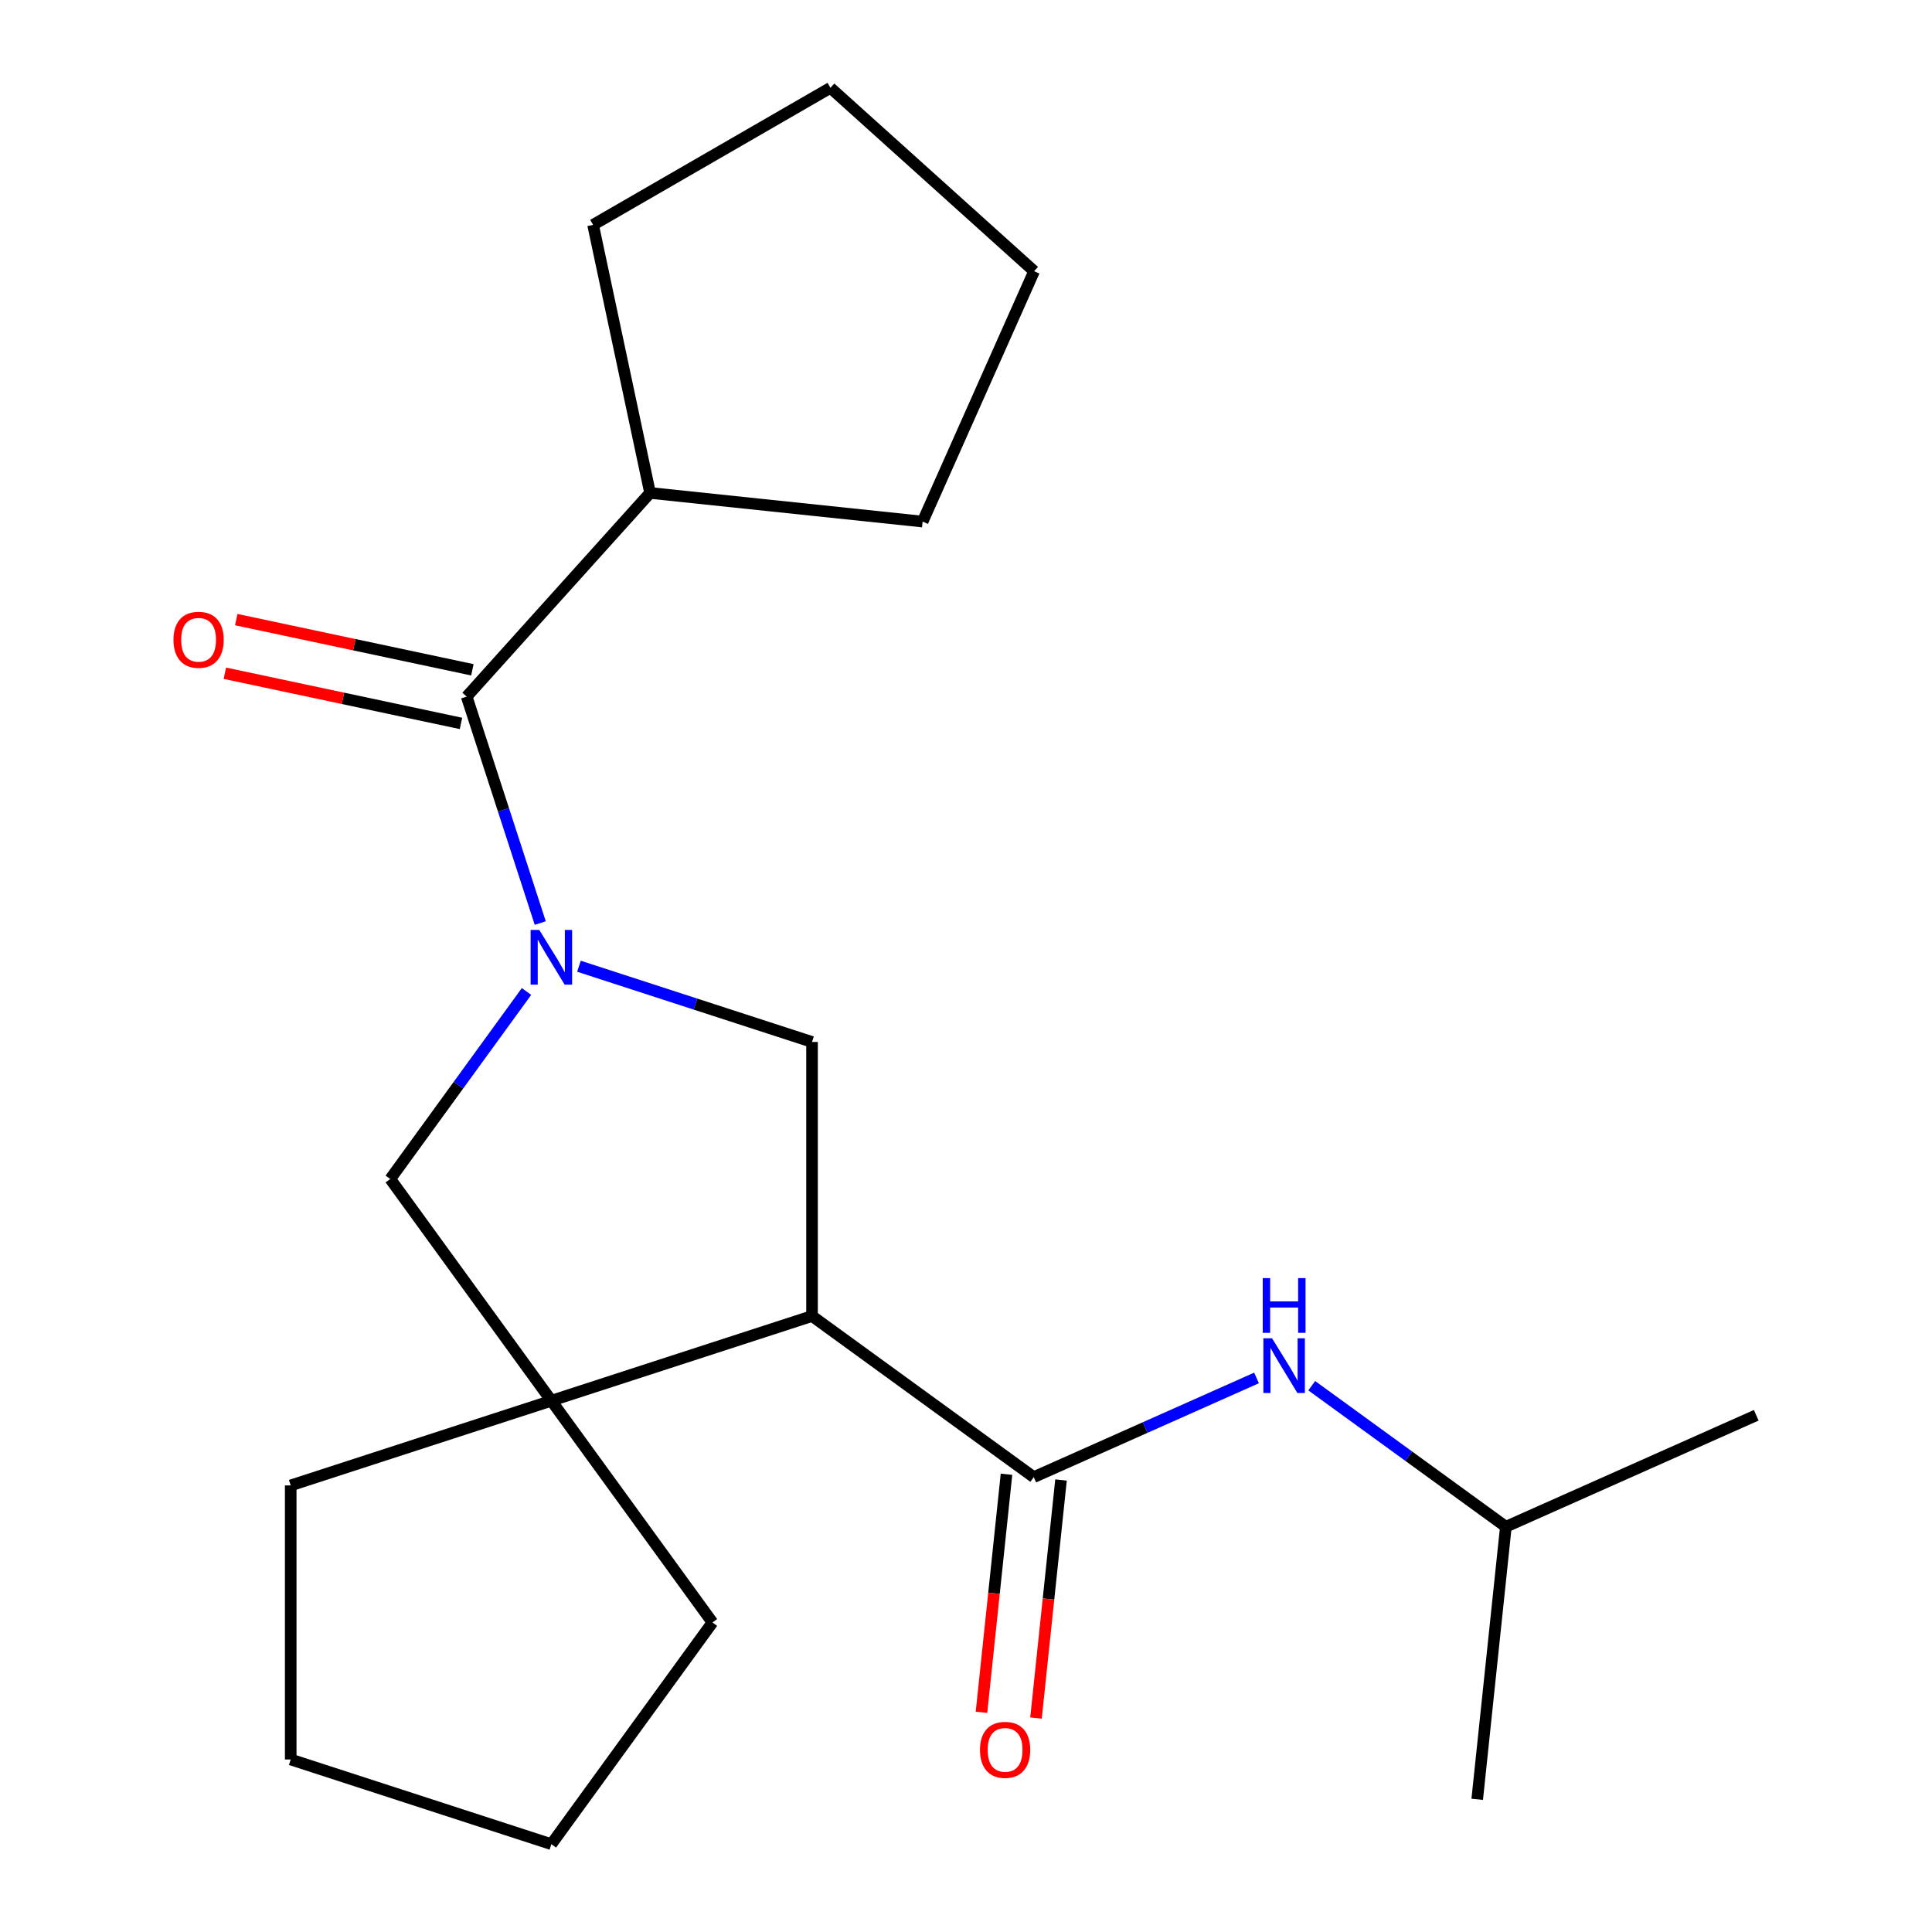 <?xml version='1.0' encoding='iso-8859-1'?>
<svg version='1.1' baseProfile='full'
              xmlns='http://www.w3.org/2000/svg'
                      xmlns:rdkit='http://www.rdkit.org/xml'
                      xmlns:xlink='http://www.w3.org/1999/xlink'
                  xml:space='preserve'
width='1000px' height='1000px' viewBox='0 0 1000 1000'>
<!-- END OF HEADER -->
<rect style='opacity:1.0;fill:#FFFFFF;stroke:none' width='1000' height='1000' x='0' y='0'> </rect>
<path class='bond-2' d='M 279.635,477.774 L 260.593,419.169' style='fill:none;fill-rule:evenodd;stroke:#0000FF;stroke-width:6px;stroke-linecap:butt;stroke-linejoin:miter;stroke-opacity:1' />
<path class='bond-2' d='M 260.593,419.169 L 241.551,360.565' style='fill:none;fill-rule:evenodd;stroke:#000000;stroke-width:6px;stroke-linecap:butt;stroke-linejoin:miter;stroke-opacity:1' />
<path class='bond-3' d='M 299.675,500.122 L 359.989,519.72' style='fill:none;fill-rule:evenodd;stroke:#0000FF;stroke-width:6px;stroke-linecap:butt;stroke-linejoin:miter;stroke-opacity:1' />
<path class='bond-3' d='M 359.989,519.72 L 420.304,539.317' style='fill:none;fill-rule:evenodd;stroke:#000000;stroke-width:6px;stroke-linecap:butt;stroke-linejoin:miter;stroke-opacity:1' />
<path class='bond-5' d='M 272.524,513.187 L 237.265,561.717' style='fill:none;fill-rule:evenodd;stroke:#0000FF;stroke-width:6px;stroke-linecap:butt;stroke-linejoin:miter;stroke-opacity:1' />
<path class='bond-5' d='M 237.265,561.717 L 202.006,610.247' style='fill:none;fill-rule:evenodd;stroke:#000000;stroke-width:6px;stroke-linecap:butt;stroke-linejoin:miter;stroke-opacity:1' />
<path class='bond-0' d='M 420.304,681.176 L 420.304,539.317' style='fill:none;fill-rule:evenodd;stroke:#000000;stroke-width:6px;stroke-linecap:butt;stroke-linejoin:miter;stroke-opacity:1' />
<path class='bond-1' d='M 420.304,681.176 L 535.07,764.559' style='fill:none;fill-rule:evenodd;stroke:#000000;stroke-width:6px;stroke-linecap:butt;stroke-linejoin:miter;stroke-opacity:1' />
<path class='bond-21' d='M 420.304,681.176 L 285.388,725.013' style='fill:none;fill-rule:evenodd;stroke:#000000;stroke-width:6px;stroke-linecap:butt;stroke-linejoin:miter;stroke-opacity:1' />
<path class='bond-6' d='M 535.07,764.559 L 592.724,738.889' style='fill:none;fill-rule:evenodd;stroke:#000000;stroke-width:6px;stroke-linecap:butt;stroke-linejoin:miter;stroke-opacity:1' />
<path class='bond-6' d='M 592.724,738.889 L 650.378,713.22' style='fill:none;fill-rule:evenodd;stroke:#0000FF;stroke-width:6px;stroke-linecap:butt;stroke-linejoin:miter;stroke-opacity:1' />
<path class='bond-7' d='M 520.962,763.076 L 514.487,824.684' style='fill:none;fill-rule:evenodd;stroke:#000000;stroke-width:6px;stroke-linecap:butt;stroke-linejoin:miter;stroke-opacity:1' />
<path class='bond-7' d='M 514.487,824.684 L 508.012,886.291' style='fill:none;fill-rule:evenodd;stroke:#FF0000;stroke-width:6px;stroke-linecap:butt;stroke-linejoin:miter;stroke-opacity:1' />
<path class='bond-7' d='M 549.179,766.042 L 542.703,827.649' style='fill:none;fill-rule:evenodd;stroke:#000000;stroke-width:6px;stroke-linecap:butt;stroke-linejoin:miter;stroke-opacity:1' />
<path class='bond-7' d='M 542.703,827.649 L 536.228,889.257' style='fill:none;fill-rule:evenodd;stroke:#FF0000;stroke-width:6px;stroke-linecap:butt;stroke-linejoin:miter;stroke-opacity:1' />
<path class='bond-8' d='M 244.501,346.689 L 183.395,333.7' style='fill:none;fill-rule:evenodd;stroke:#000000;stroke-width:6px;stroke-linecap:butt;stroke-linejoin:miter;stroke-opacity:1' />
<path class='bond-8' d='M 183.395,333.7 L 122.288,320.712' style='fill:none;fill-rule:evenodd;stroke:#FF0000;stroke-width:6px;stroke-linecap:butt;stroke-linejoin:miter;stroke-opacity:1' />
<path class='bond-8' d='M 238.602,374.441 L 177.496,361.452' style='fill:none;fill-rule:evenodd;stroke:#000000;stroke-width:6px;stroke-linecap:butt;stroke-linejoin:miter;stroke-opacity:1' />
<path class='bond-8' d='M 177.496,361.452 L 116.39,348.463' style='fill:none;fill-rule:evenodd;stroke:#FF0000;stroke-width:6px;stroke-linecap:butt;stroke-linejoin:miter;stroke-opacity:1' />
<path class='bond-9' d='M 241.551,360.565 L 336.474,255.143' style='fill:none;fill-rule:evenodd;stroke:#000000;stroke-width:6px;stroke-linecap:butt;stroke-linejoin:miter;stroke-opacity:1' />
<path class='bond-4' d='M 285.388,725.013 L 202.006,610.247' style='fill:none;fill-rule:evenodd;stroke:#000000;stroke-width:6px;stroke-linecap:butt;stroke-linejoin:miter;stroke-opacity:1' />
<path class='bond-10' d='M 285.388,725.013 L 368.771,839.779' style='fill:none;fill-rule:evenodd;stroke:#000000;stroke-width:6px;stroke-linecap:butt;stroke-linejoin:miter;stroke-opacity:1' />
<path class='bond-11' d='M 285.388,725.013 L 150.472,768.85' style='fill:none;fill-rule:evenodd;stroke:#000000;stroke-width:6px;stroke-linecap:butt;stroke-linejoin:miter;stroke-opacity:1' />
<path class='bond-12' d='M 678.951,717.239 L 729.191,753.741' style='fill:none;fill-rule:evenodd;stroke:#0000FF;stroke-width:6px;stroke-linecap:butt;stroke-linejoin:miter;stroke-opacity:1' />
<path class='bond-12' d='M 729.191,753.741 L 779.431,790.242' style='fill:none;fill-rule:evenodd;stroke:#000000;stroke-width:6px;stroke-linecap:butt;stroke-linejoin:miter;stroke-opacity:1' />
<path class='bond-13' d='M 336.474,255.143 L 306.979,116.384' style='fill:none;fill-rule:evenodd;stroke:#000000;stroke-width:6px;stroke-linecap:butt;stroke-linejoin:miter;stroke-opacity:1' />
<path class='bond-14' d='M 336.474,255.143 L 477.555,269.971' style='fill:none;fill-rule:evenodd;stroke:#000000;stroke-width:6px;stroke-linecap:butt;stroke-linejoin:miter;stroke-opacity:1' />
<path class='bond-17' d='M 368.771,839.779 L 285.388,954.545' style='fill:none;fill-rule:evenodd;stroke:#000000;stroke-width:6px;stroke-linecap:butt;stroke-linejoin:miter;stroke-opacity:1' />
<path class='bond-18' d='M 150.472,768.85 L 150.472,910.709' style='fill:none;fill-rule:evenodd;stroke:#000000;stroke-width:6px;stroke-linecap:butt;stroke-linejoin:miter;stroke-opacity:1' />
<path class='bond-15' d='M 779.431,790.242 L 909.026,732.543' style='fill:none;fill-rule:evenodd;stroke:#000000;stroke-width:6px;stroke-linecap:butt;stroke-linejoin:miter;stroke-opacity:1' />
<path class='bond-16' d='M 779.431,790.242 L 764.603,931.324' style='fill:none;fill-rule:evenodd;stroke:#000000;stroke-width:6px;stroke-linecap:butt;stroke-linejoin:miter;stroke-opacity:1' />
<path class='bond-19' d='M 306.979,116.384 L 429.833,45.455' style='fill:none;fill-rule:evenodd;stroke:#000000;stroke-width:6px;stroke-linecap:butt;stroke-linejoin:miter;stroke-opacity:1' />
<path class='bond-20' d='M 477.555,269.971 L 535.255,140.377' style='fill:none;fill-rule:evenodd;stroke:#000000;stroke-width:6px;stroke-linecap:butt;stroke-linejoin:miter;stroke-opacity:1' />
<path class='bond-22' d='M 285.388,954.545 L 150.472,910.709' style='fill:none;fill-rule:evenodd;stroke:#000000;stroke-width:6px;stroke-linecap:butt;stroke-linejoin:miter;stroke-opacity:1' />
<path class='bond-23' d='M 429.833,45.455 L 535.255,140.377' style='fill:none;fill-rule:evenodd;stroke:#000000;stroke-width:6px;stroke-linecap:butt;stroke-linejoin:miter;stroke-opacity:1' />
<path  class='atom-0' d='M 279.128 481.32
L 288.408 496.32
Q 289.328 497.8, 290.808 500.48
Q 292.288 503.16, 292.368 503.32
L 292.368 481.32
L 296.128 481.32
L 296.128 509.64
L 292.248 509.64
L 282.288 493.24
Q 281.128 491.32, 279.888 489.12
Q 278.688 486.92, 278.328 486.24
L 278.328 509.64
L 274.648 509.64
L 274.648 481.32
L 279.128 481.32
' fill='#0000FF'/>
<path  class='atom-7' d='M 658.405 692.699
L 667.685 707.699
Q 668.605 709.179, 670.085 711.859
Q 671.565 714.539, 671.645 714.699
L 671.645 692.699
L 675.405 692.699
L 675.405 721.019
L 671.525 721.019
L 661.565 704.619
Q 660.405 702.699, 659.165 700.499
Q 657.965 698.299, 657.605 697.619
L 657.605 721.019
L 653.925 721.019
L 653.925 692.699
L 658.405 692.699
' fill='#0000FF'/>
<path  class='atom-7' d='M 653.585 661.547
L 657.425 661.547
L 657.425 673.587
L 671.905 673.587
L 671.905 661.547
L 675.745 661.547
L 675.745 689.867
L 671.905 689.867
L 671.905 676.787
L 657.425 676.787
L 657.425 689.867
L 653.585 689.867
L 653.585 661.547
' fill='#0000FF'/>
<path  class='atom-8' d='M 507.242 905.72
Q 507.242 898.92, 510.602 895.12
Q 513.962 891.32, 520.242 891.32
Q 526.522 891.32, 529.882 895.12
Q 533.242 898.92, 533.242 905.72
Q 533.242 912.6, 529.842 916.52
Q 526.442 920.4, 520.242 920.4
Q 514.002 920.4, 510.602 916.52
Q 507.242 912.64, 507.242 905.72
M 520.242 917.2
Q 524.562 917.2, 526.882 914.32
Q 529.242 911.4, 529.242 905.72
Q 529.242 900.16, 526.882 897.36
Q 524.562 894.52, 520.242 894.52
Q 515.922 894.52, 513.562 897.32
Q 511.242 900.12, 511.242 905.72
Q 511.242 911.44, 513.562 914.32
Q 515.922 917.2, 520.242 917.2
' fill='#FF0000'/>
<path  class='atom-9' d='M 89.793 331.151
Q 89.793 324.351, 93.153 320.551
Q 96.513 316.751, 102.793 316.751
Q 109.073 316.751, 112.433 320.551
Q 115.793 324.351, 115.793 331.151
Q 115.793 338.031, 112.393 341.951
Q 108.993 345.831, 102.793 345.831
Q 96.552 345.831, 93.153 341.951
Q 89.793 338.071, 89.793 331.151
M 102.793 342.631
Q 107.113 342.631, 109.433 339.751
Q 111.793 336.831, 111.793 331.151
Q 111.793 325.591, 109.433 322.791
Q 107.113 319.951, 102.793 319.951
Q 98.472 319.951, 96.112 322.751
Q 93.793 325.551, 93.793 331.151
Q 93.793 336.871, 96.112 339.751
Q 98.472 342.631, 102.793 342.631
' fill='#FF0000'/>
</svg>
